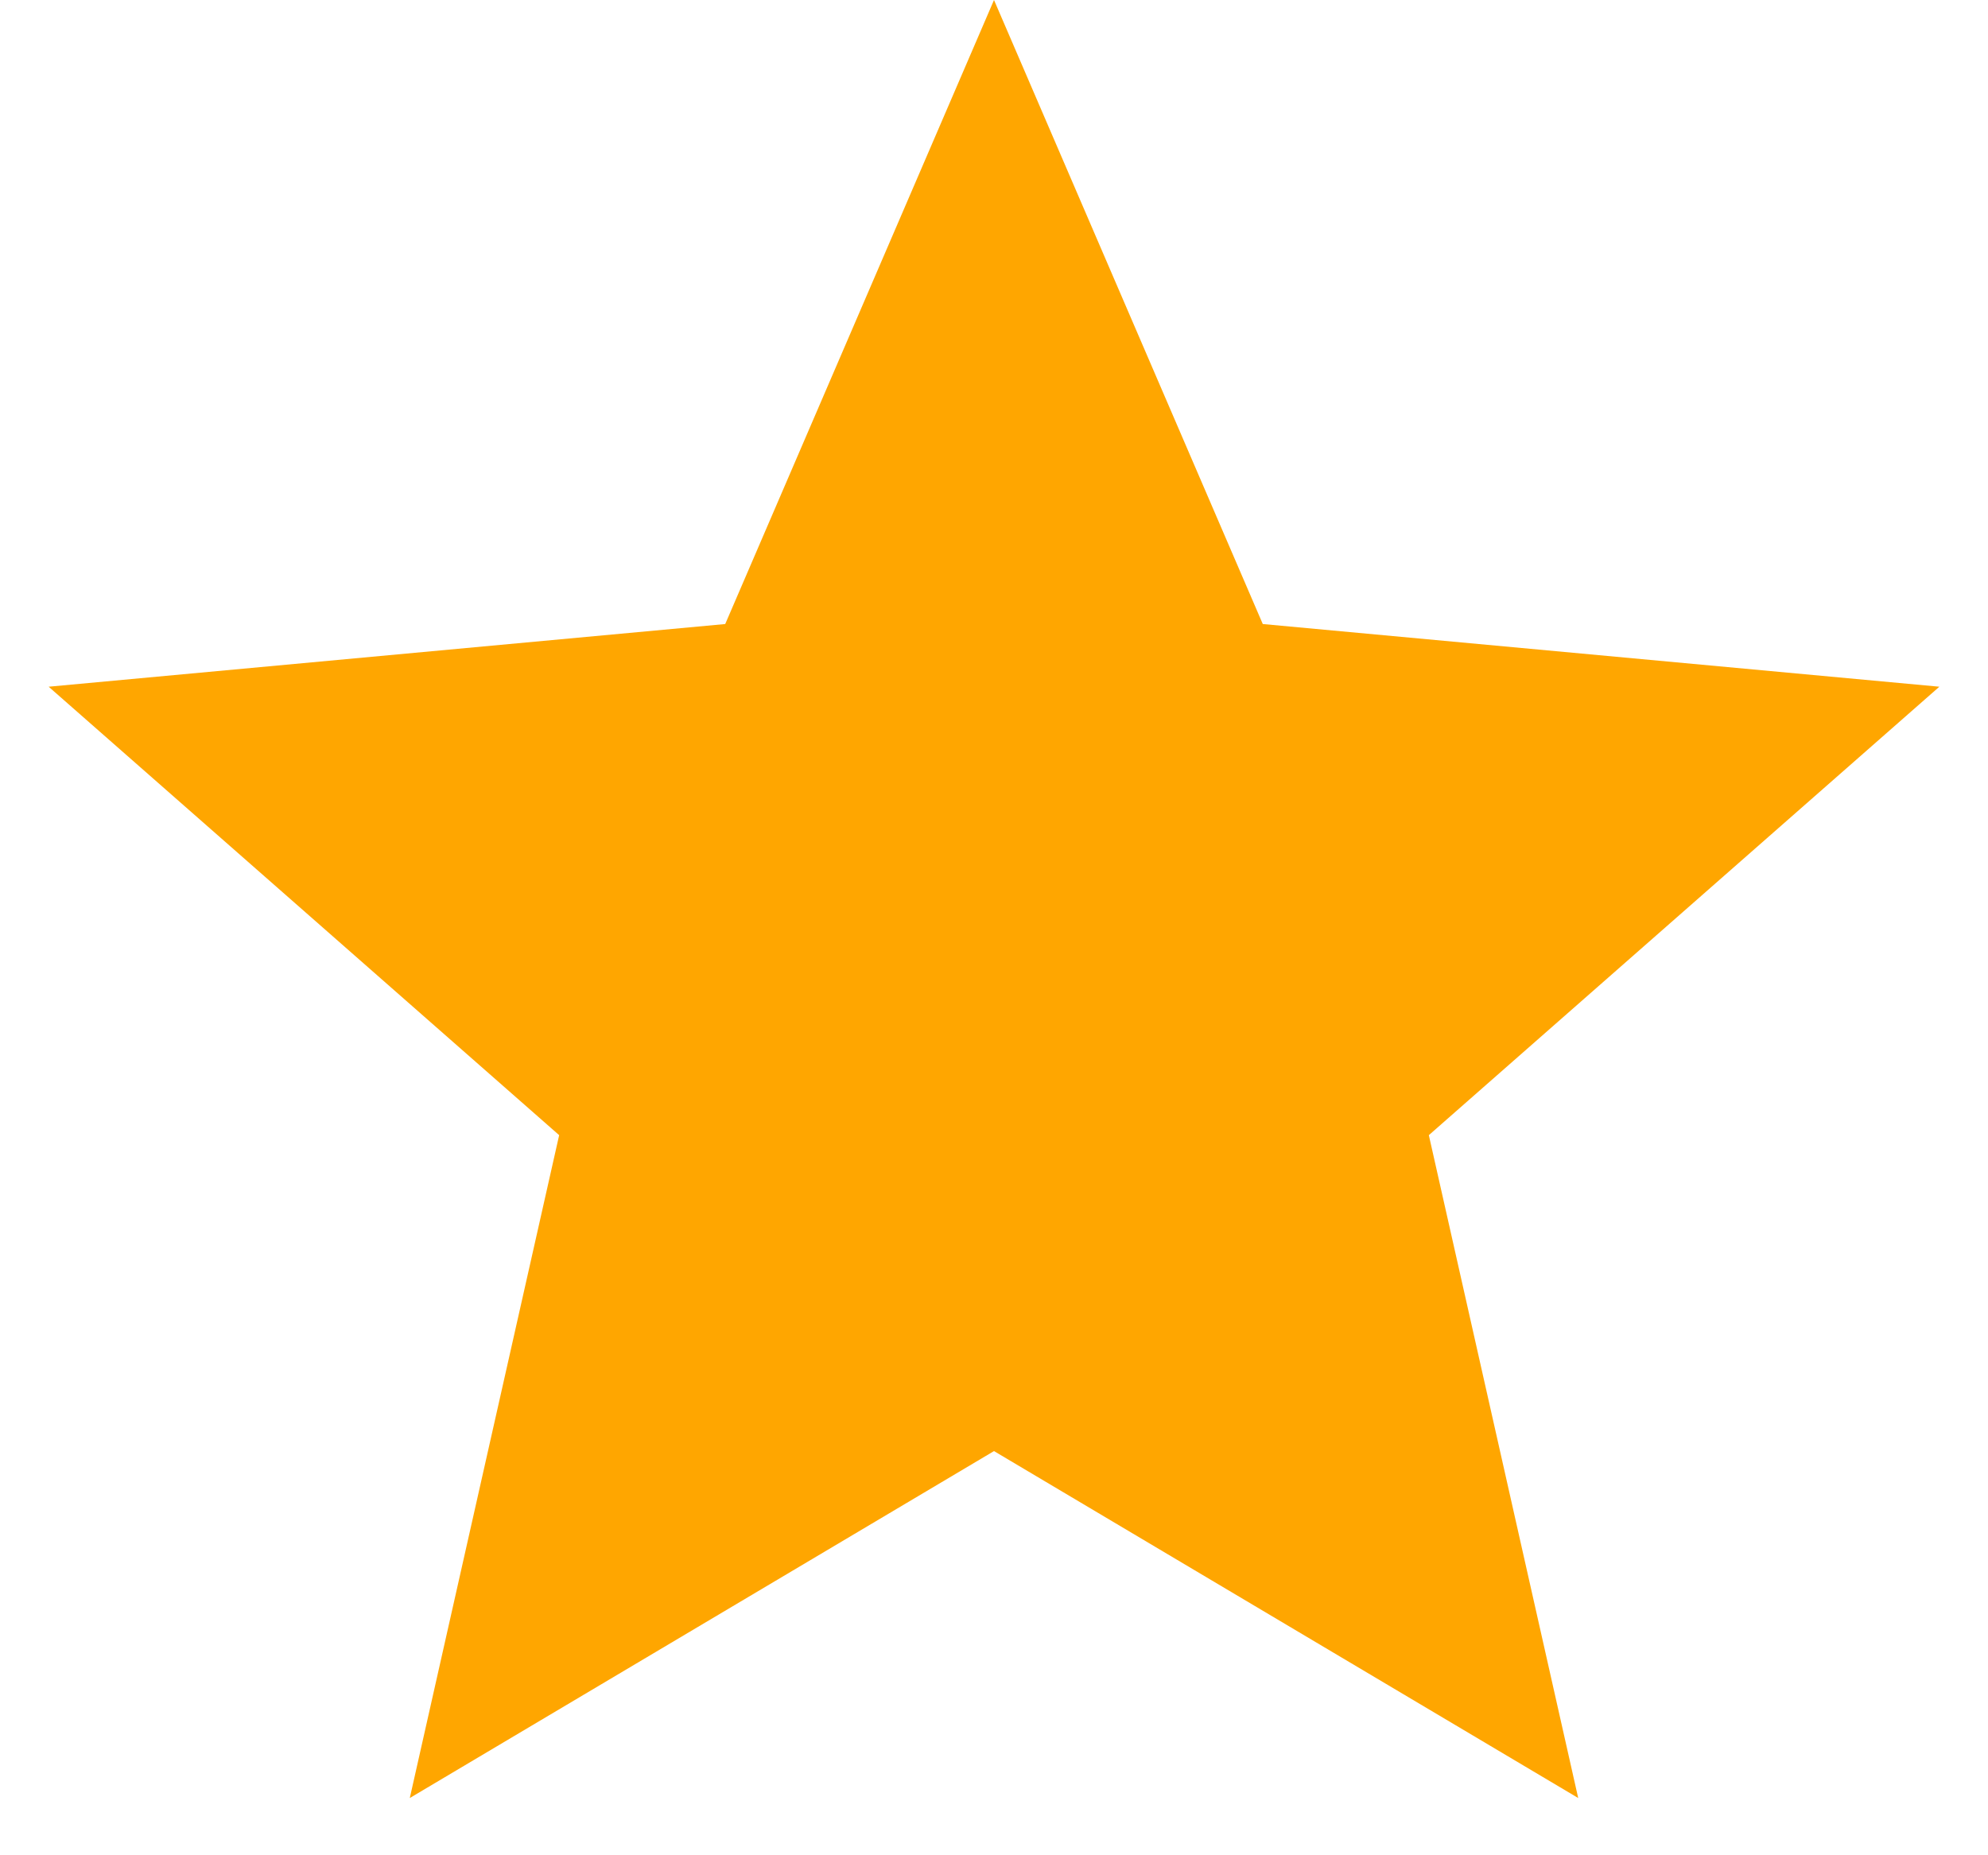 <svg xmlns="http://www.w3.org/2000/svg" width="15" height="14" viewBox="0 0 15 14" fill="none"><path d="M7.5 0L9.528 4.709L14.633 5.182L10.781 8.566L11.908 13.568L7.5 10.95L3.092 13.568L4.219 8.566L0.367 5.182L5.472 4.709L7.5 0Z" fill="#FFA600"></path></svg>